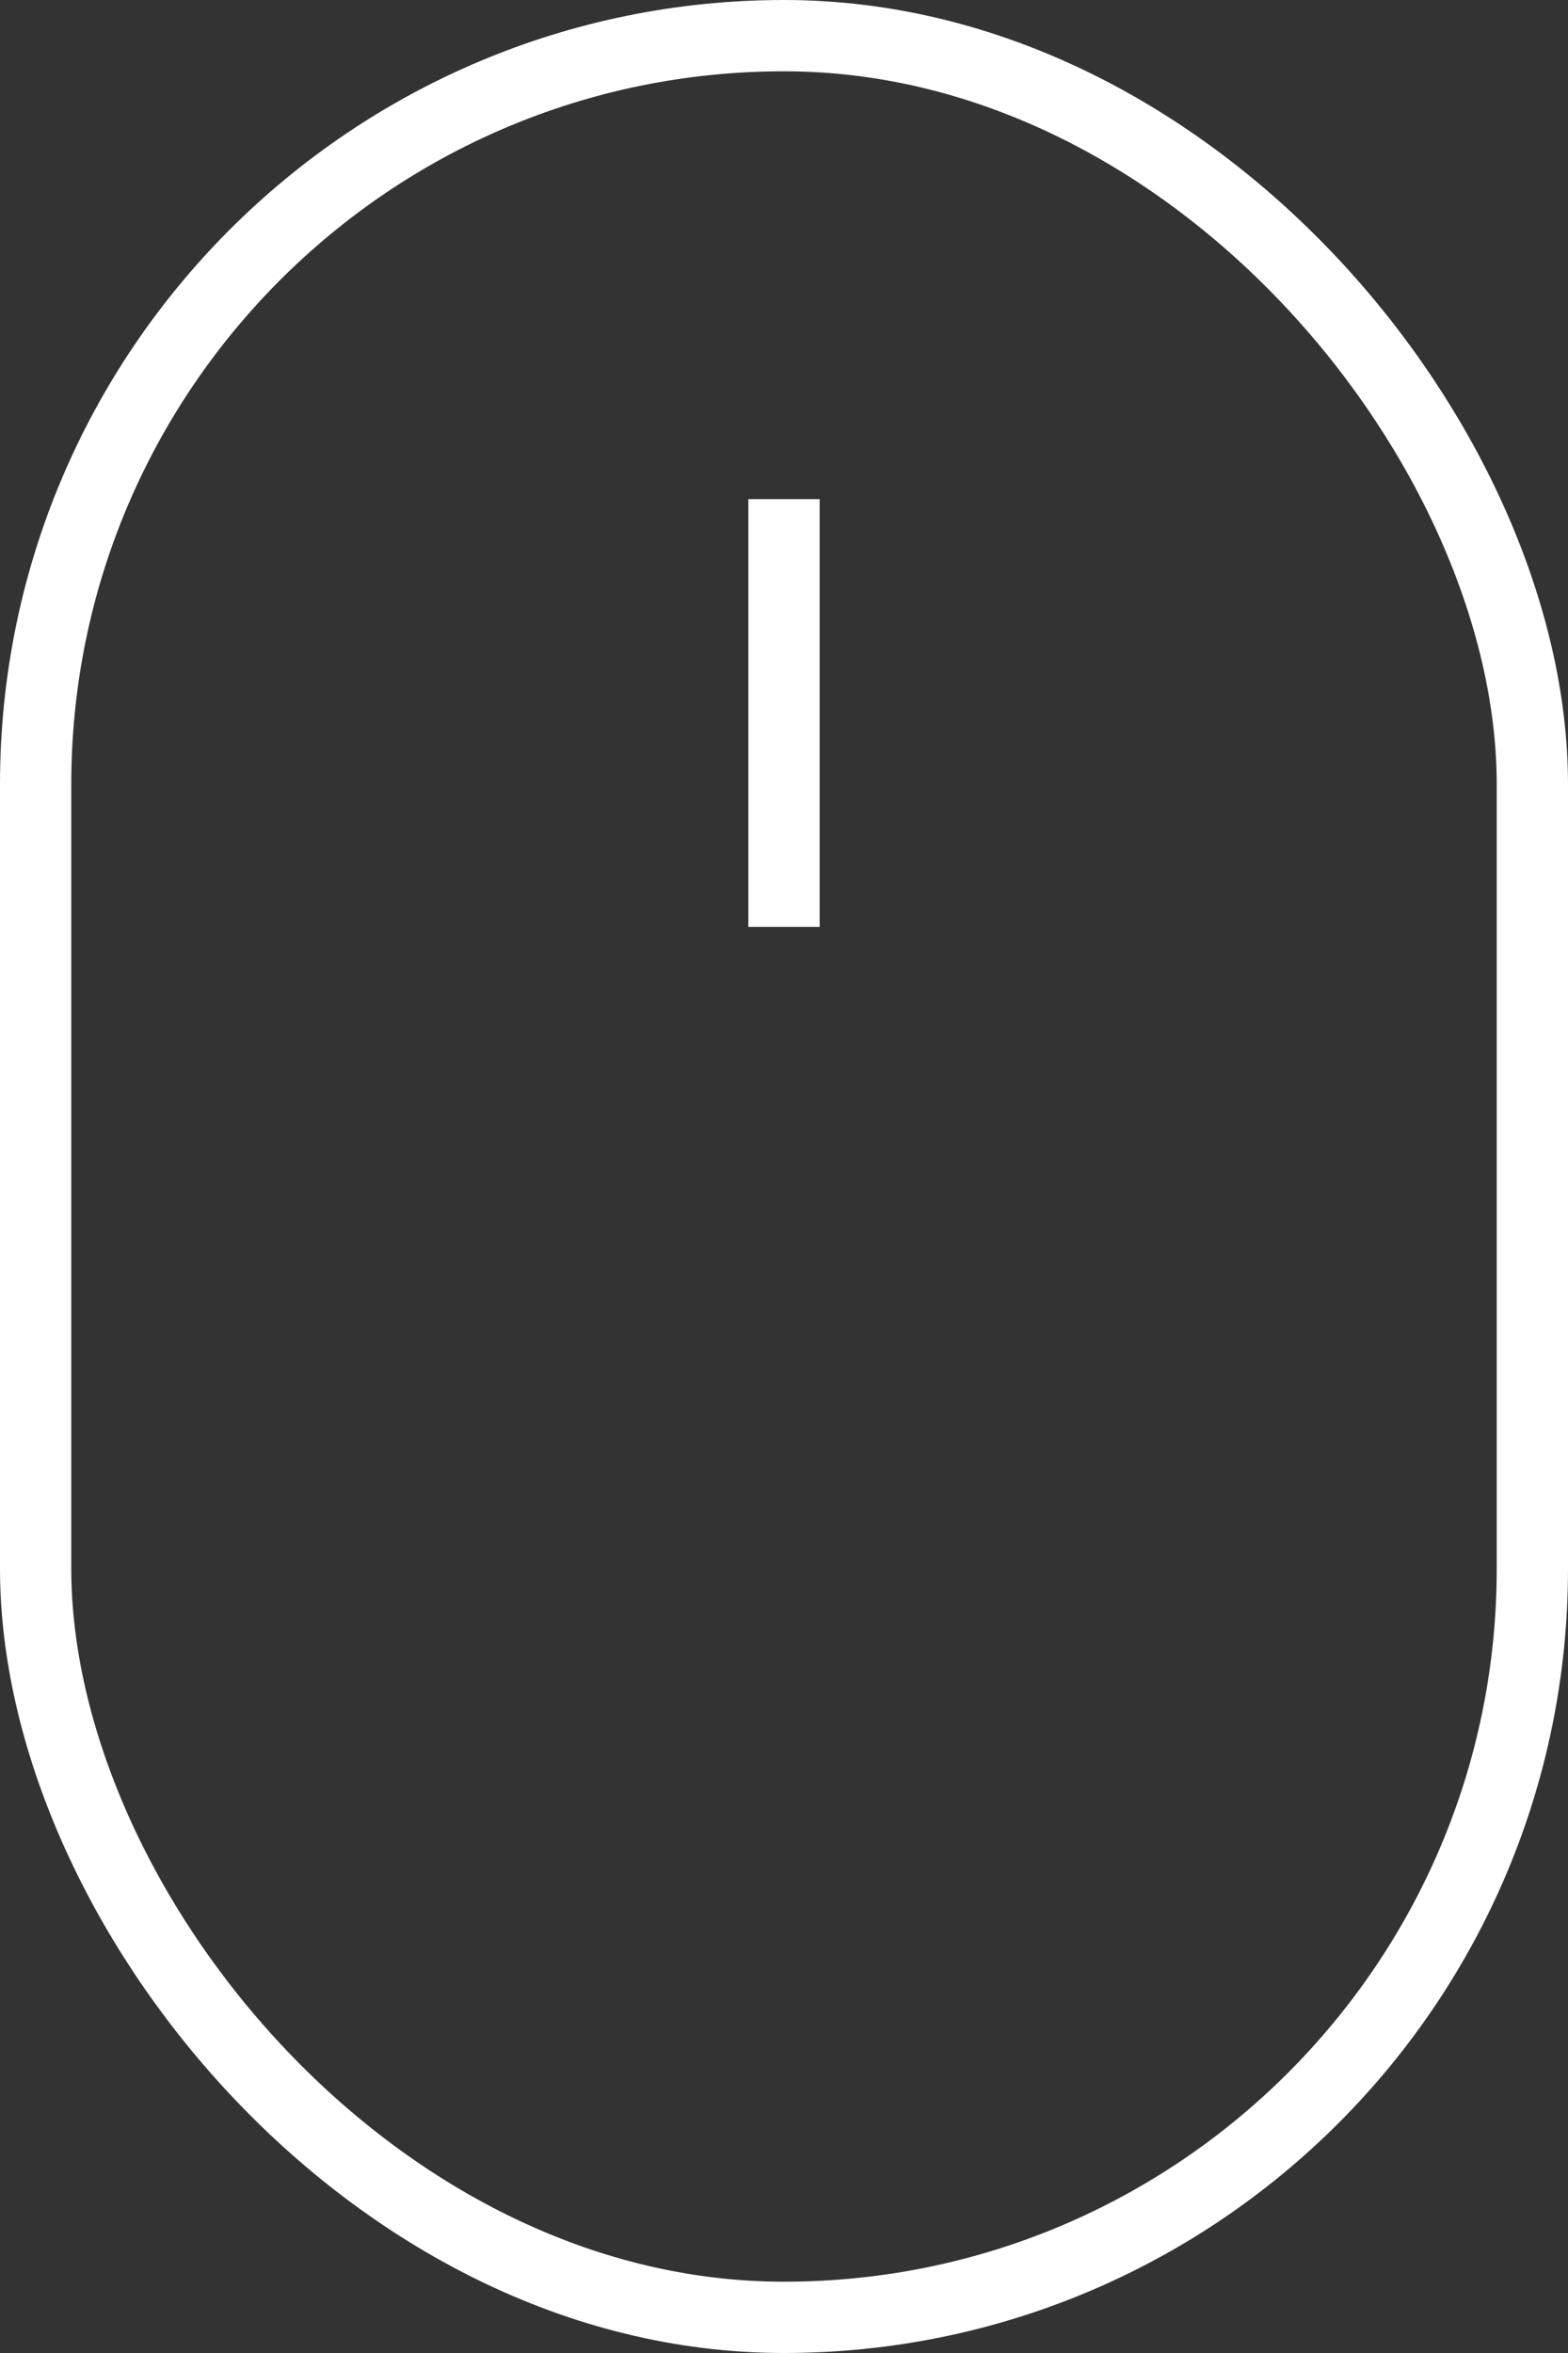 <svg width="22" height="33" viewBox="0 0 22 33" fill="none" xmlns="http://www.w3.org/2000/svg">
<rect x="0" y="0" width="22" height="33" fill="#333333" stroke="none"/>
<rect x="0.5" y="0.5" width="21" height="32" rx="10.5" stroke="white"/>
<path d="M11 7V13" stroke="white" stroke-linejoin="round"/>
</svg>
